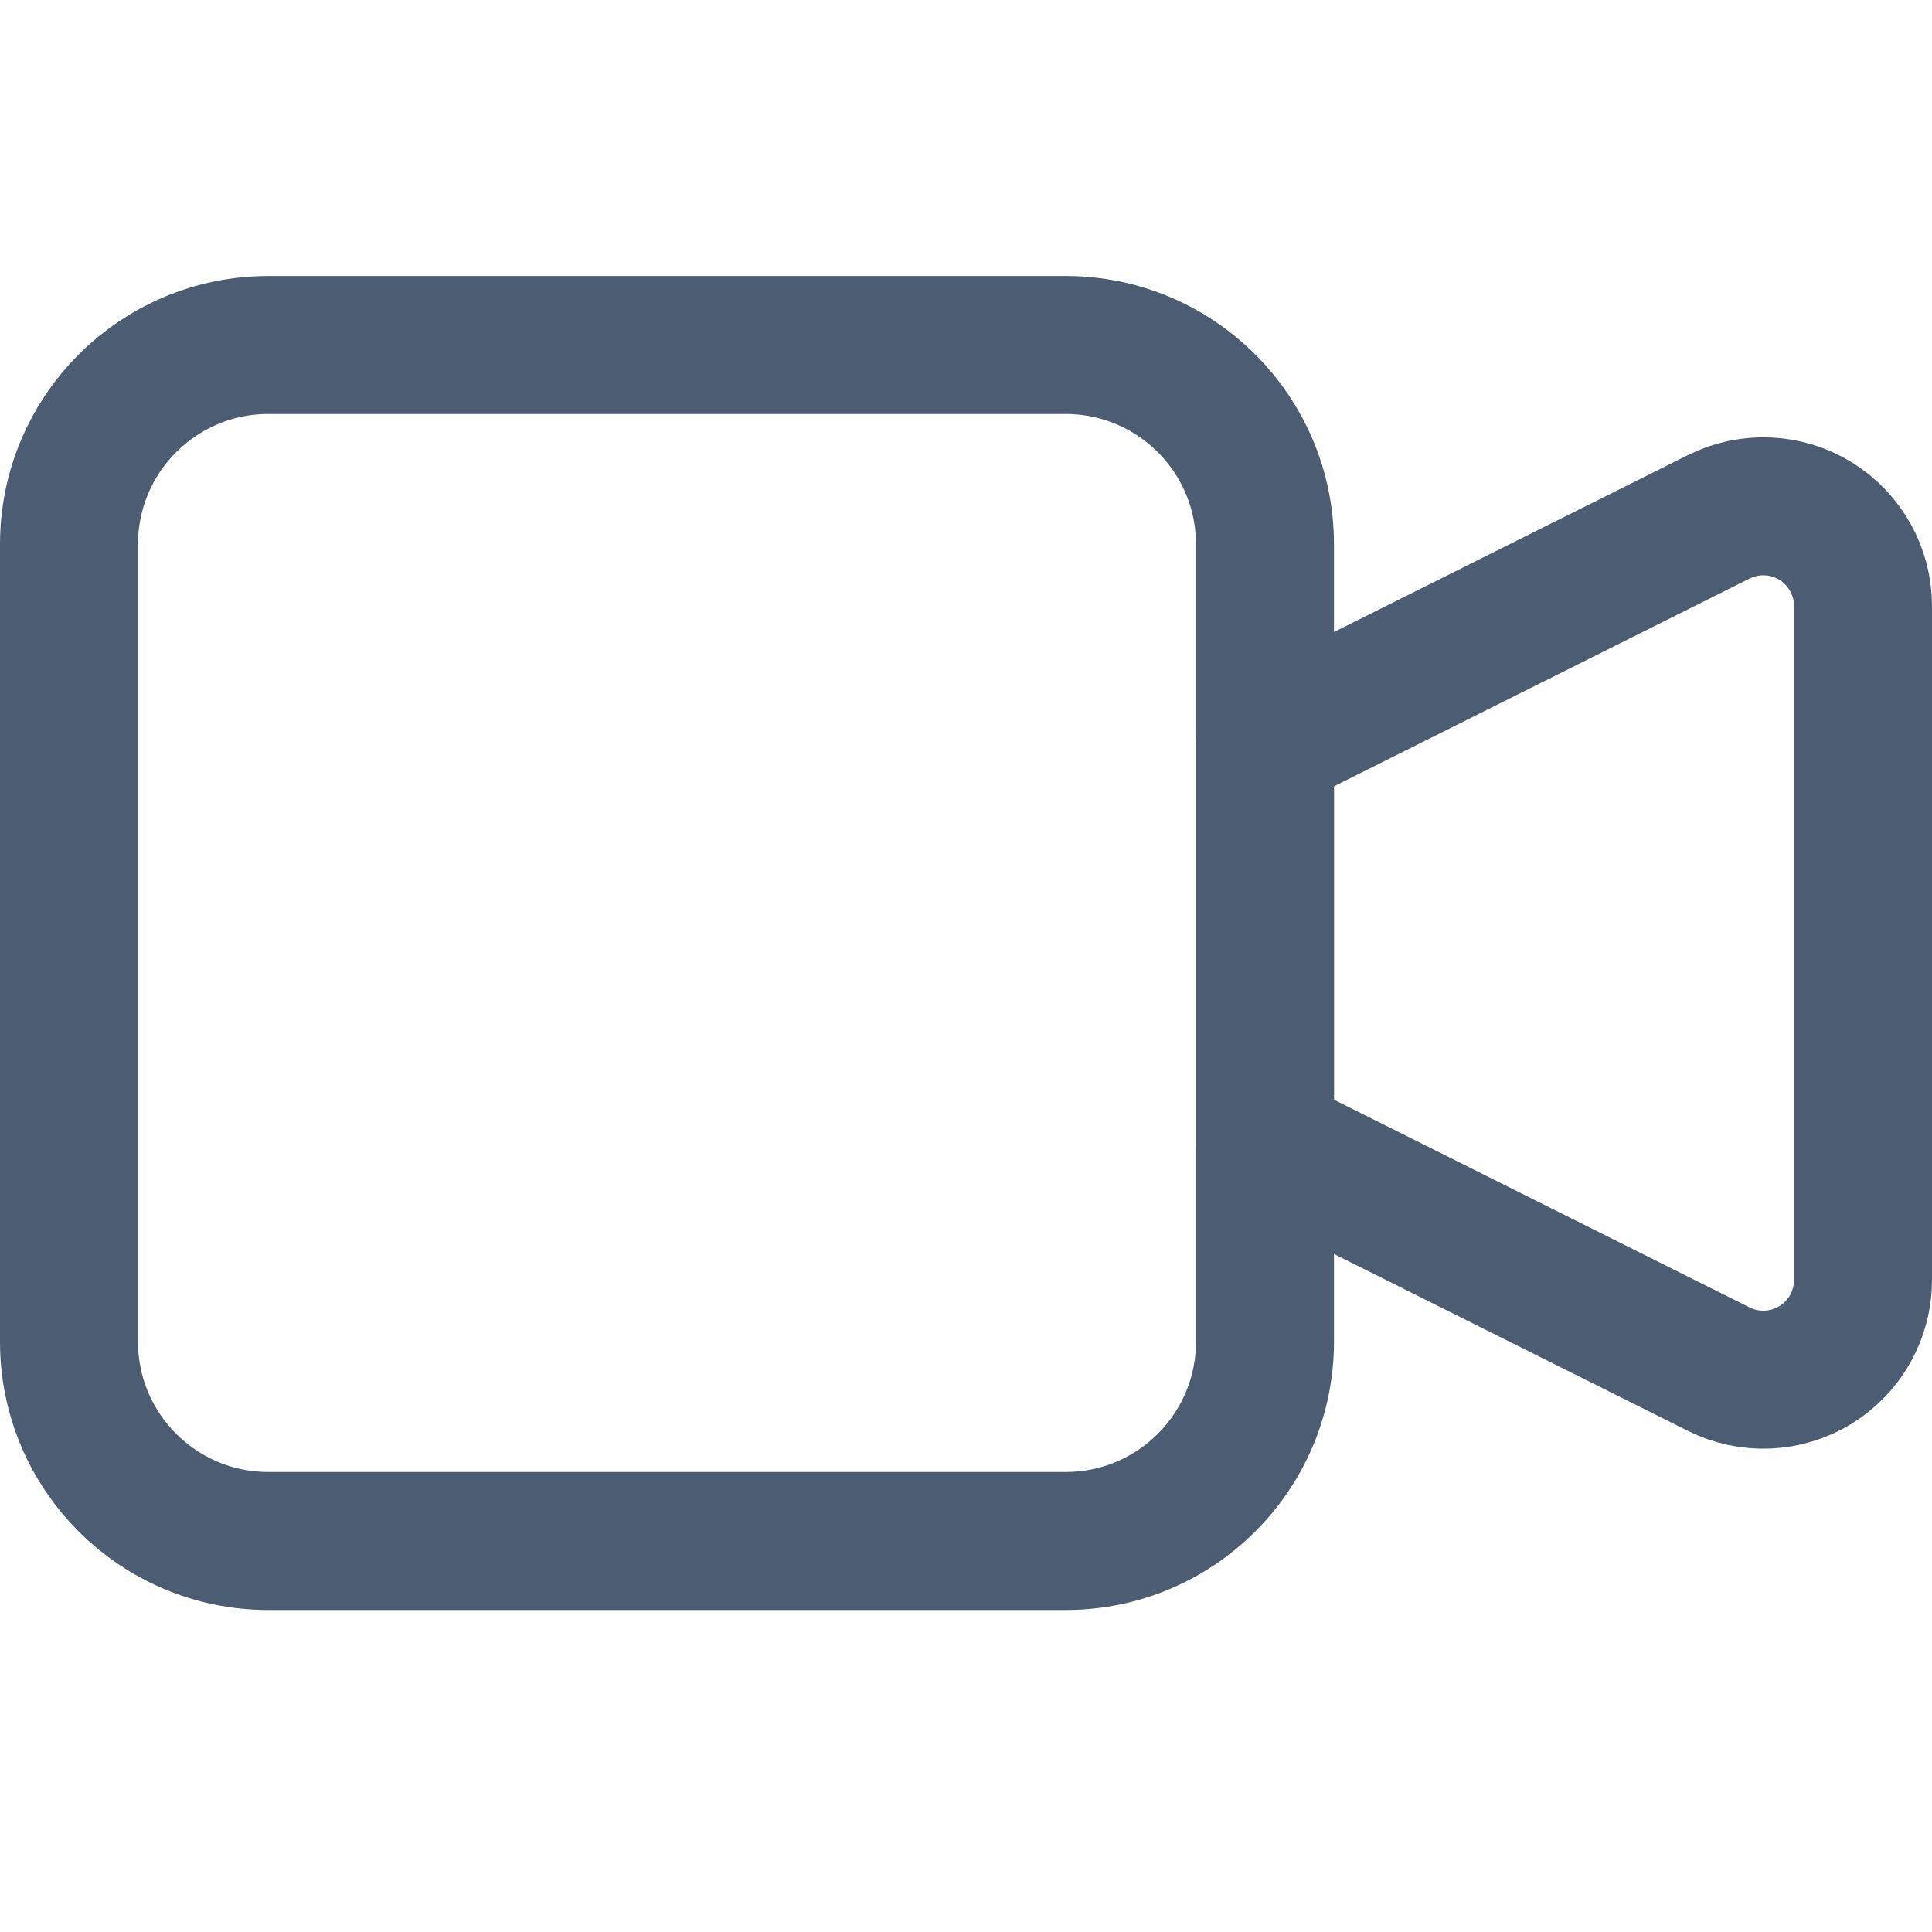 <?xml version="1.0" encoding="UTF-8"?>
<svg width="28px" height="28px" viewBox="0 0 28 28" version="1.1" xmlns="http://www.w3.org/2000/svg" xmlns:xlink="http://www.w3.org/1999/xlink">
    <!-- Generator: Sketch 60.1 (88133) - https://sketch.com -->
    <title>cameras</title>
    <desc>Created with Sketch.</desc>
    <g id="cameras" stroke="none" stroke-width="1" fill="none" fill-rule="evenodd" stroke-linecap="round" stroke-linejoin="round">
        <g id="Group" transform="translate(1, 5)" stroke="#4C5D73" stroke-width="2">
            <path d="M17.333,5.778 L23.91,2.49 C24.358,2.267 24.889,2.29 25.315,2.553 C25.74,2.817 26,3.281 26,3.782 L26,13.552 C26,14.052 25.74,14.517 25.315,14.78 C24.889,15.043 24.358,15.067 23.91,14.843 L17.333,11.556 L17.333,5.778 Z" id="Path"></path>
            <path d="M0,2.889 C0,1.293 1.293,0 2.889,0 L14.444,0 C16.04,0 17.333,1.293 17.333,2.889 L17.333,14.444 C17.333,16.04 16.04,17.333 14.444,17.333 L2.889,17.333 C1.293,17.333 0,16.04 0,14.444 L0,2.889 Z" id="Path"></path>
        </g>
    </g>
</svg>